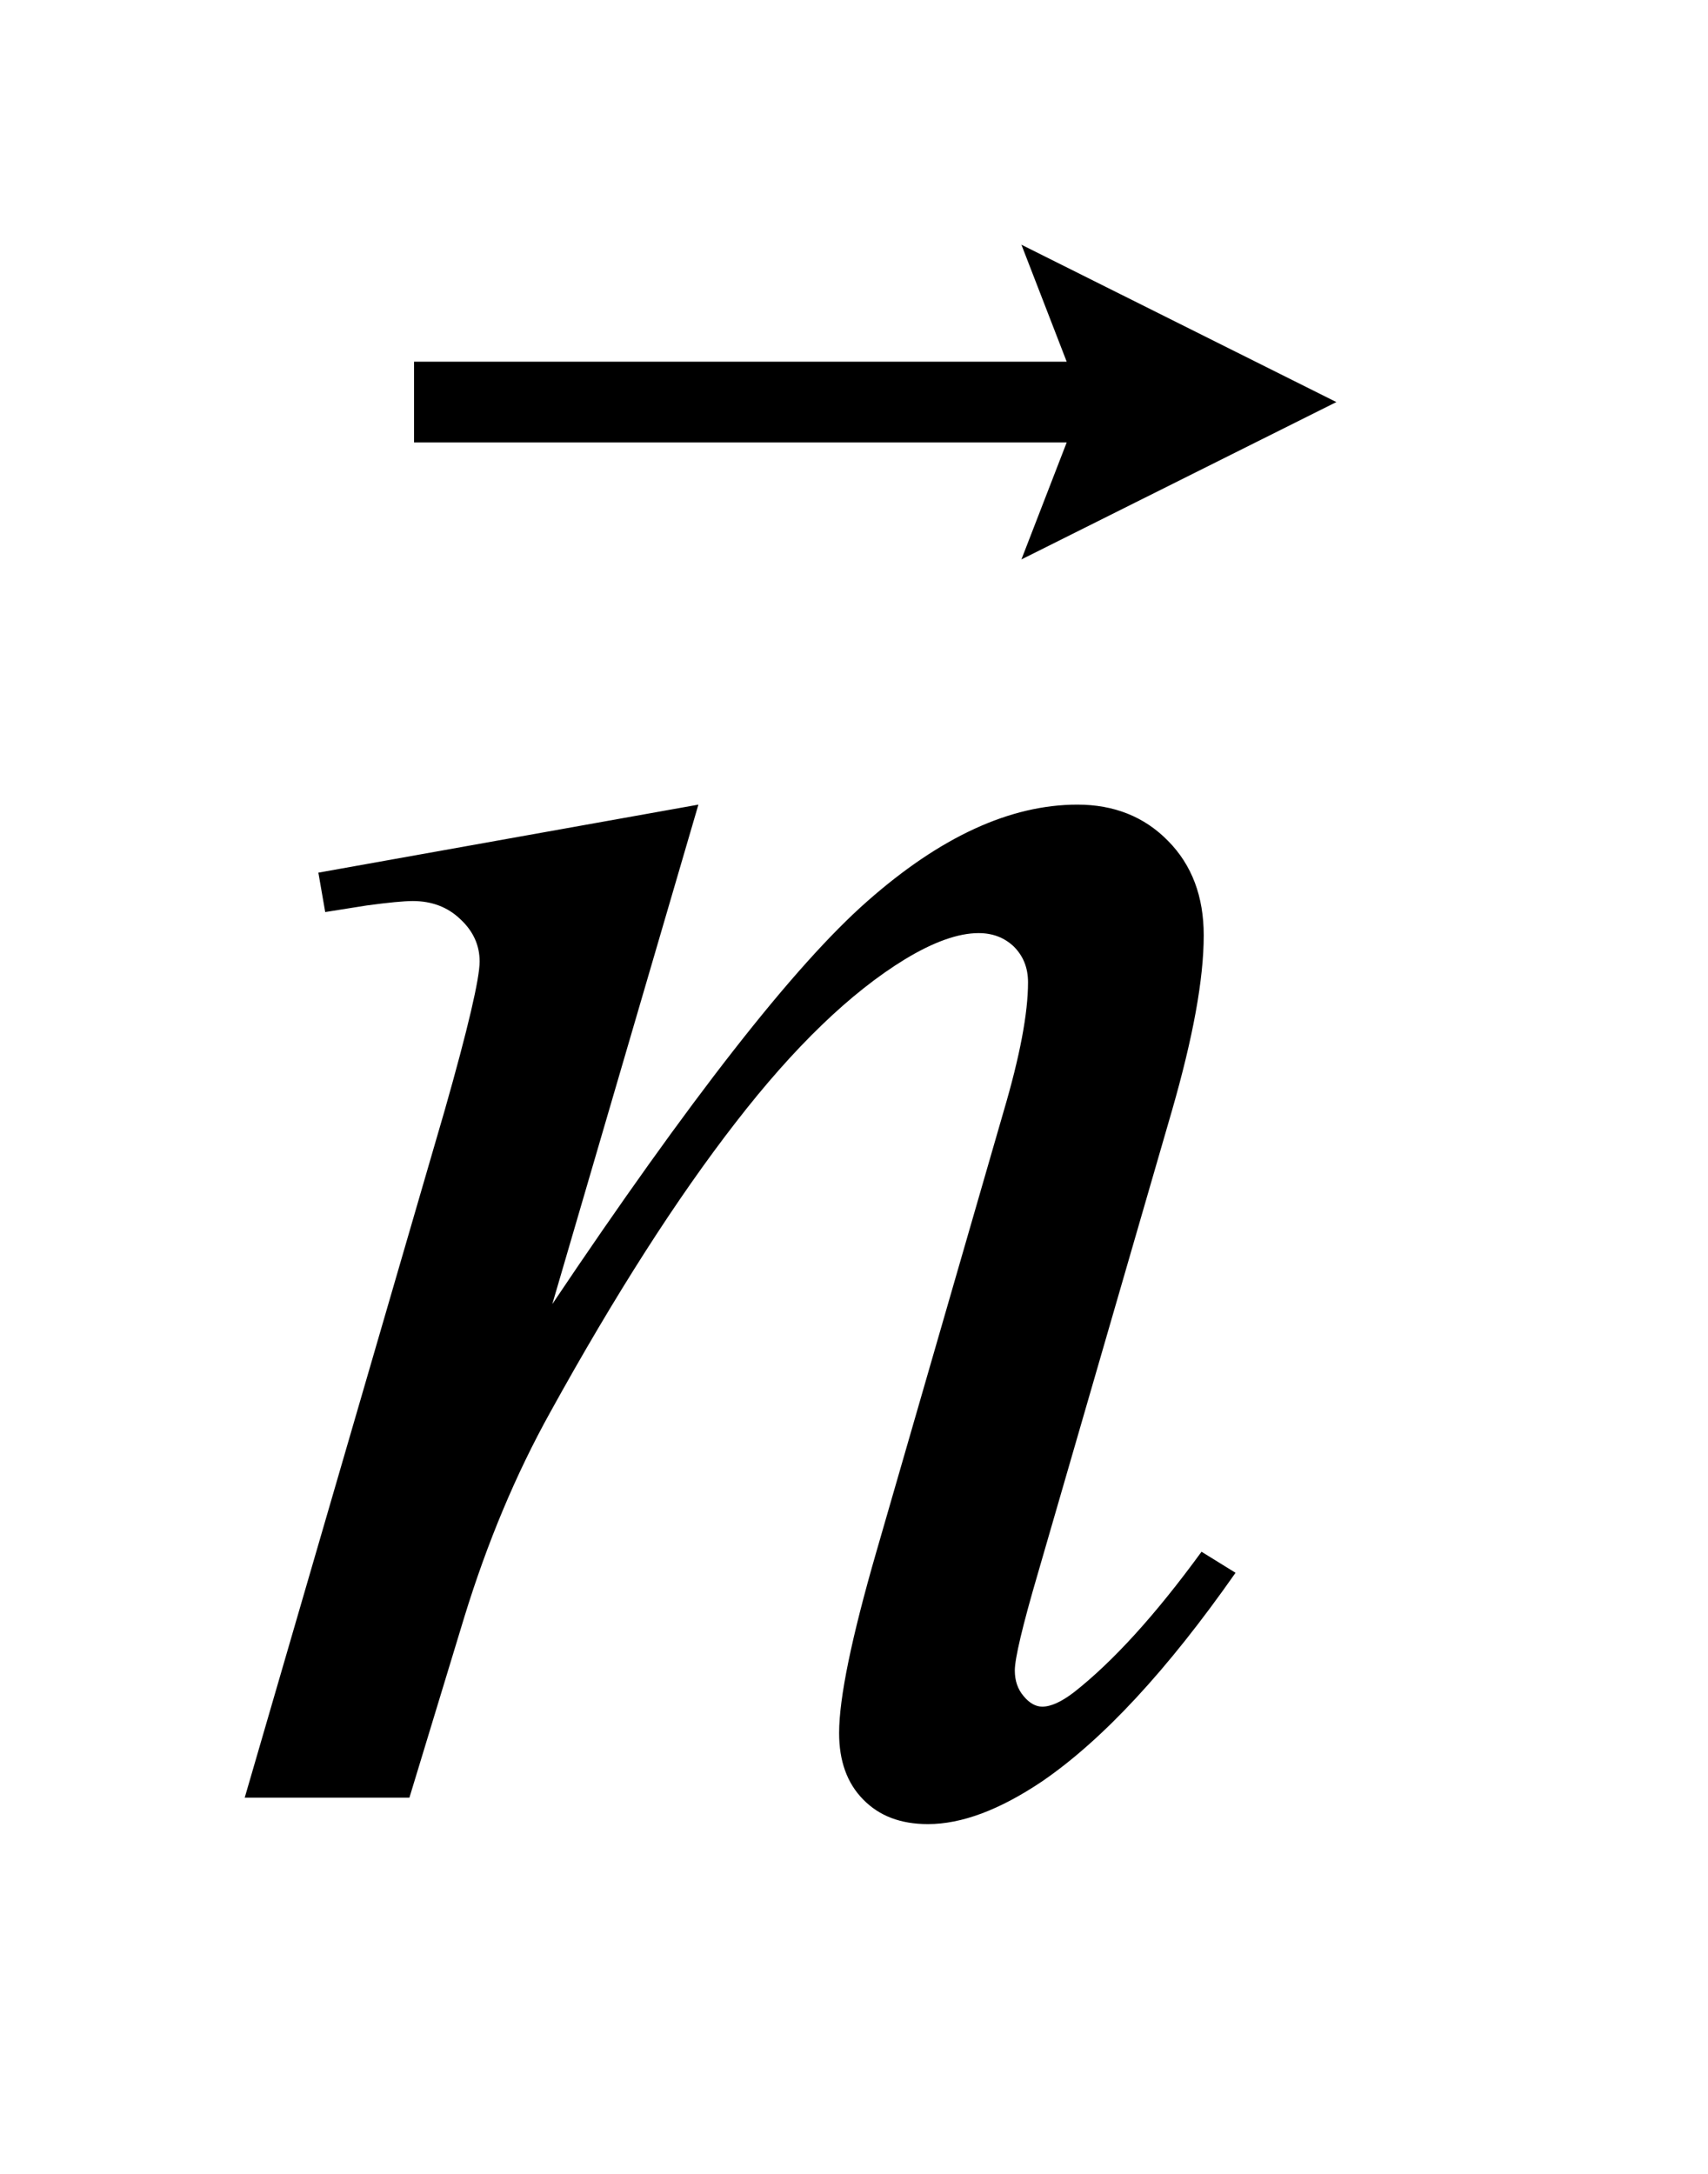 <?xml version="1.0" encoding="UTF-8"?>
<!DOCTYPE svg PUBLIC '-//W3C//DTD SVG 1.0//EN'
          'http://www.w3.org/TR/2001/REC-SVG-20010904/DTD/svg10.dtd'>
<svg stroke-dasharray="none" shape-rendering="auto" xmlns="http://www.w3.org/2000/svg" font-family="'Dialog'" text-rendering="auto" width="11" fill-opacity="1" color-interpolation="auto" color-rendering="auto" preserveAspectRatio="xMidYMid meet" font-size="12px" viewBox="0 0 11 14" fill="black" xmlns:xlink="http://www.w3.org/1999/xlink" stroke="black" image-rendering="auto" stroke-miterlimit="10" stroke-linecap="square" stroke-linejoin="miter" font-style="normal" stroke-width="1" height="14" stroke-dashoffset="0" font-weight="normal" stroke-opacity="1"
><!--Generated by the Batik Graphics2D SVG Generator--><defs id="genericDefs"
  /><g
  ><defs id="defs1"
    ><clipPath clipPathUnits="userSpaceOnUse" id="clipPath1"
      ><path d="M-1 -1 L5.461 -1 L5.461 7.454 L-1 7.454 L-1 -1 Z"
      /></clipPath
      ><clipPath clipPathUnits="userSpaceOnUse" id="clipPath2"
      ><path d="M-0 -0 L-0 6.454 L4.461 6.454 L4.461 -0 Z"
      /></clipPath
    ></defs
    ><g transform="scale(1.576,1.576) translate(1,1)"
    ><path d="M1.854 2.288 L1.257 4.329 C1.817 3.494 2.245 2.946 2.544 2.683 C2.842 2.42 3.128 2.288 3.403 2.288 C3.552 2.288 3.676 2.337 3.773 2.436 C3.871 2.535 3.919 2.664 3.919 2.822 C3.919 3.002 3.875 3.24 3.789 3.539 L3.242 5.427 C3.178 5.645 3.147 5.778 3.147 5.826 C3.147 5.868 3.159 5.903 3.183 5.931 C3.206 5.959 3.232 5.974 3.259 5.974 C3.295 5.974 3.338 5.954 3.389 5.915 C3.548 5.79 3.722 5.599 3.91 5.341 L4.049 5.427 C3.771 5.824 3.507 6.109 3.259 6.279 C3.085 6.396 2.93 6.454 2.792 6.454 C2.681 6.454 2.593 6.421 2.527 6.353 C2.461 6.286 2.429 6.195 2.429 6.082 C2.429 5.938 2.48 5.692 2.581 5.342 L3.102 3.539 C3.168 3.315 3.201 3.14 3.201 3.014 C3.201 2.954 3.181 2.906 3.143 2.868 C3.104 2.831 3.056 2.813 2.999 2.813 C2.916 2.813 2.815 2.849 2.698 2.92 C2.477 3.055 2.246 3.277 2.007 3.586 C1.767 3.895 1.514 4.29 1.248 4.772 C1.107 5.026 0.991 5.304 0.898 5.606 L0.673 6.346 L0 6.346 L0.817 3.538 C0.913 3.201 0.96 2.998 0.96 2.929 C0.96 2.863 0.934 2.805 0.881 2.756 C0.83 2.707 0.765 2.682 0.687 2.682 C0.651 2.682 0.588 2.688 0.499 2.7 L0.329 2.727 L0.301 2.566 L1.854 2.288 Z" stroke="none" clip-path="url(#clipPath2)"
    /></g
    ><g transform="matrix(1.576,0,0,1.576,1.576,1.576)"
    ><path d="M3.174 1.286 L3.359 0.808 L0.692 0.808 L0.692 0.478 L3.359 0.478 L3.174 0 L4.461 0.643 L3.174 1.286 Z" stroke="none" clip-path="url(#clipPath2)"
    /></g
  ></g
></svg
>
